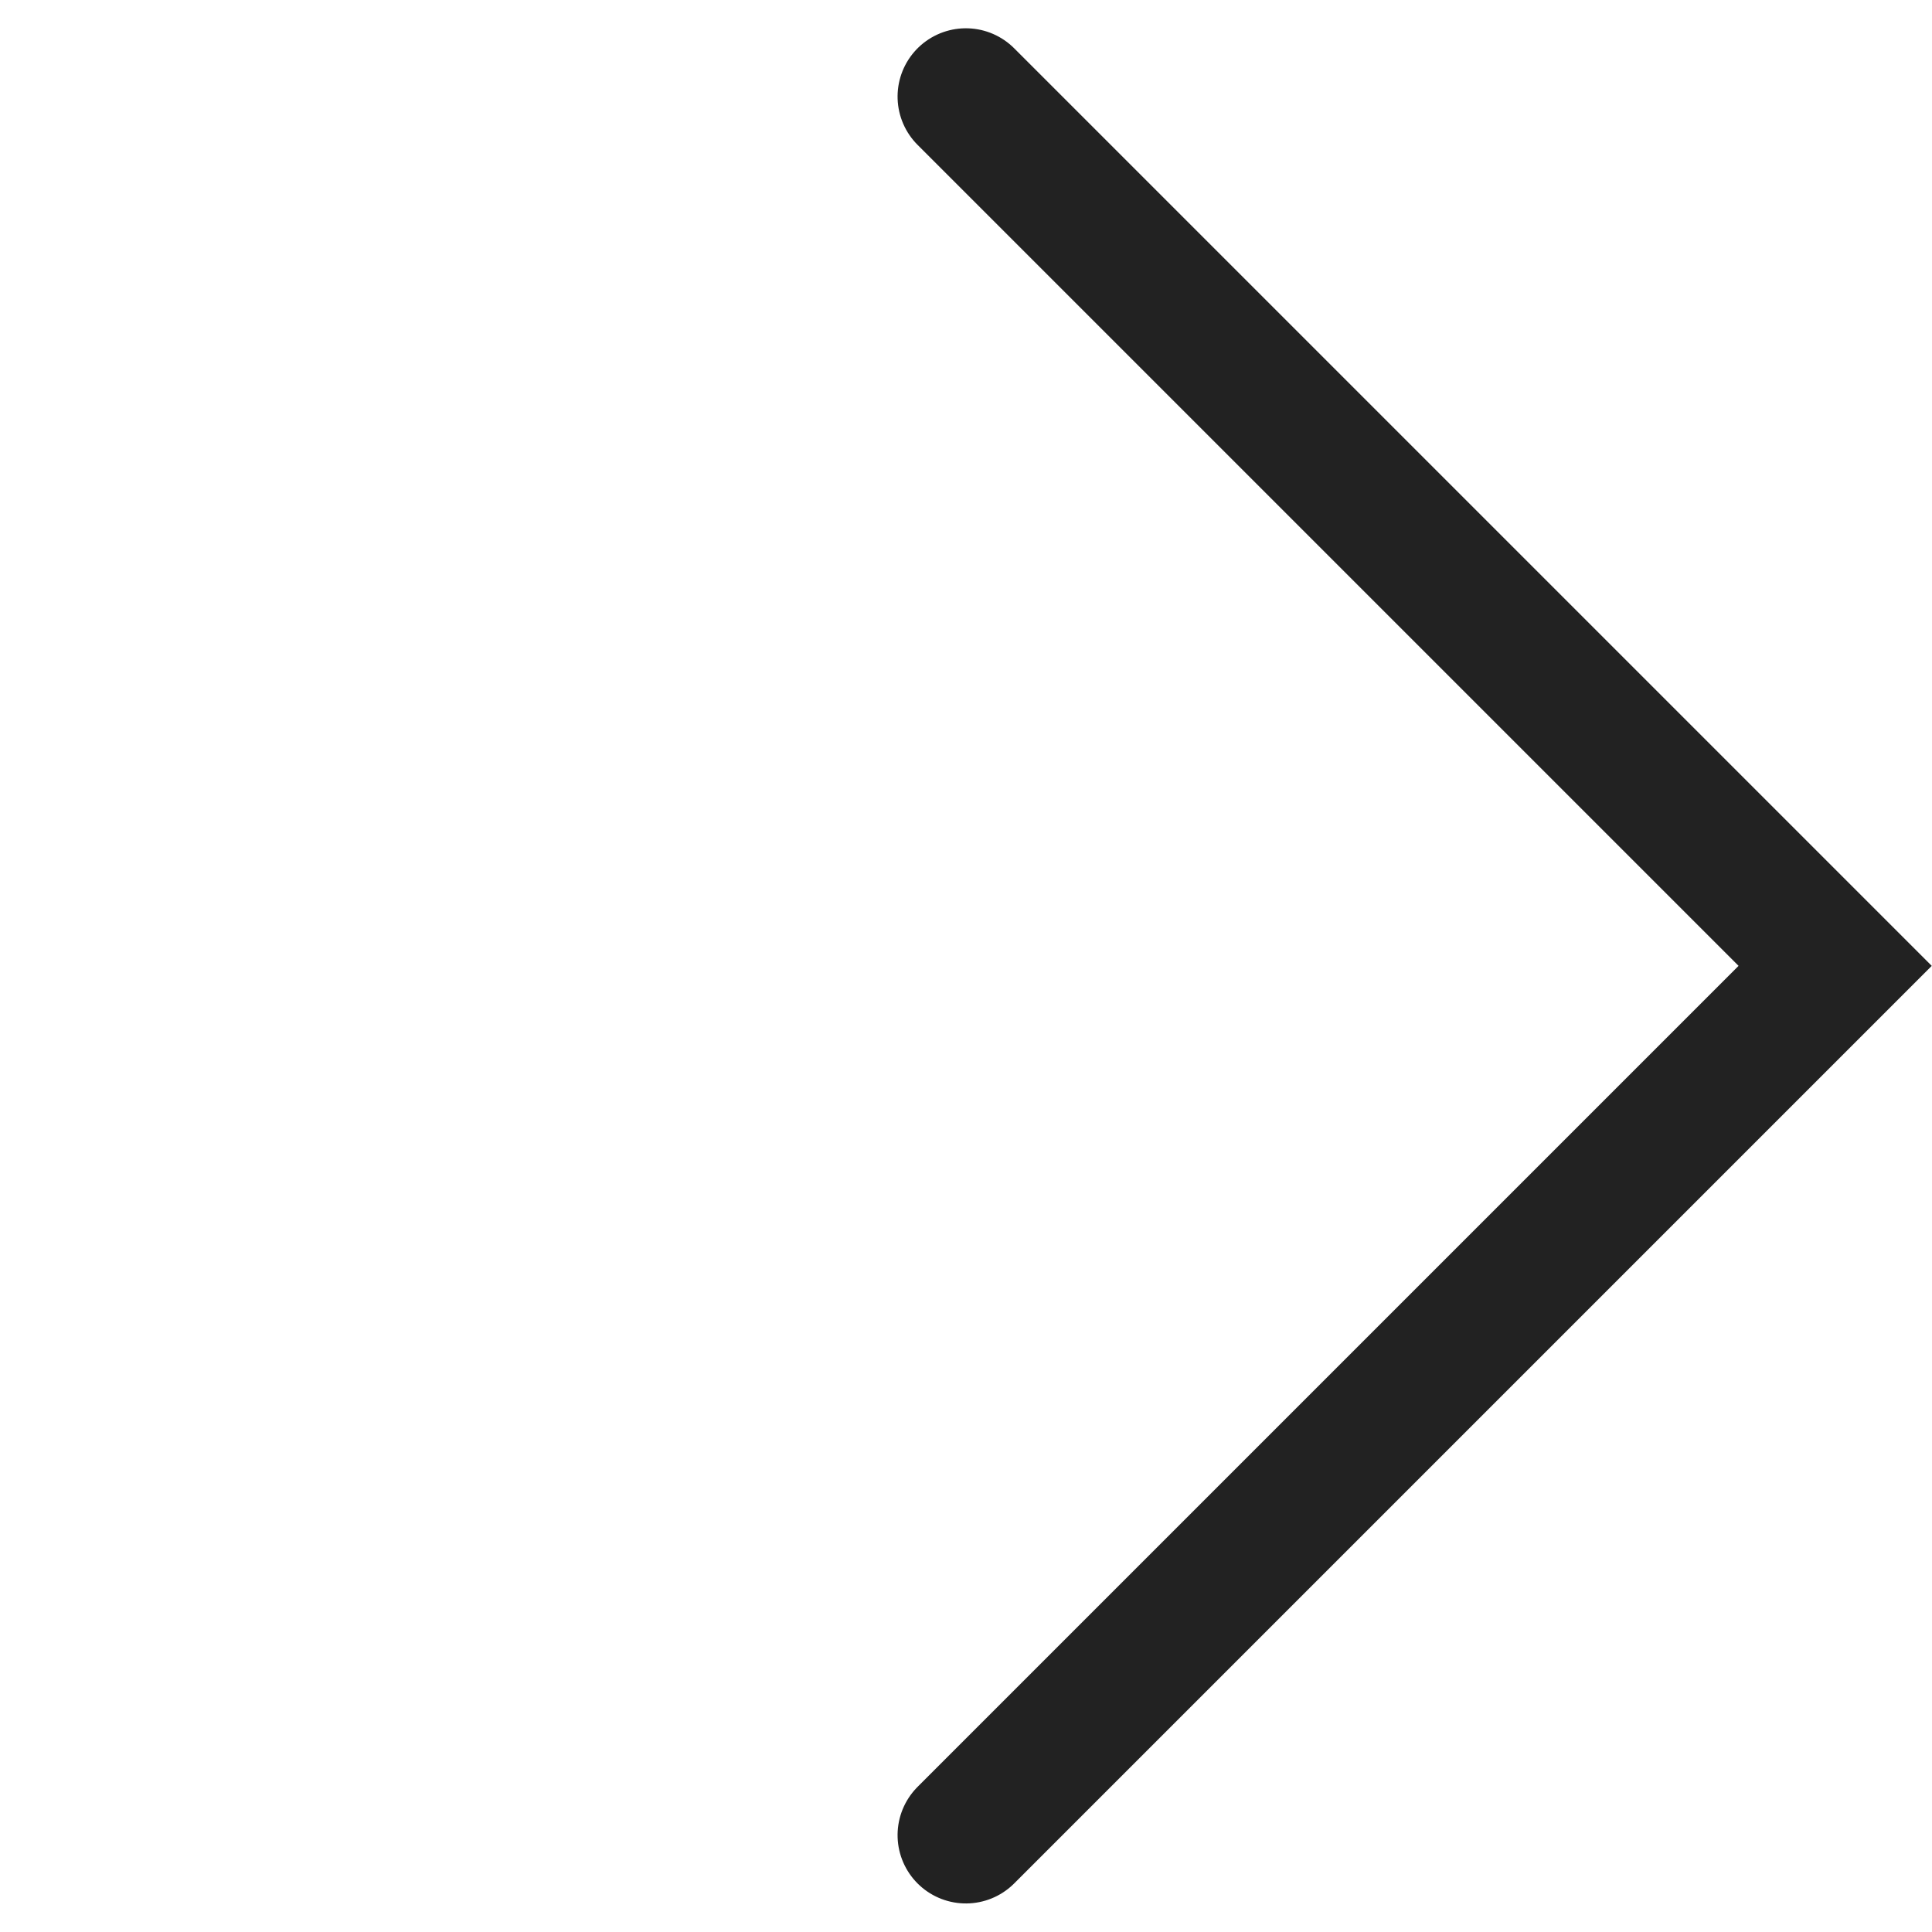 <svg xmlns="http://www.w3.org/2000/svg" width="14.144" height="14.144" viewBox="0 0 14.144 14.144"><path d="M0,9V0H9" transform="translate(13.435 7.071) rotate(135)" fill="none" stroke="#222" stroke-linecap="round" stroke-width="1"/></svg>